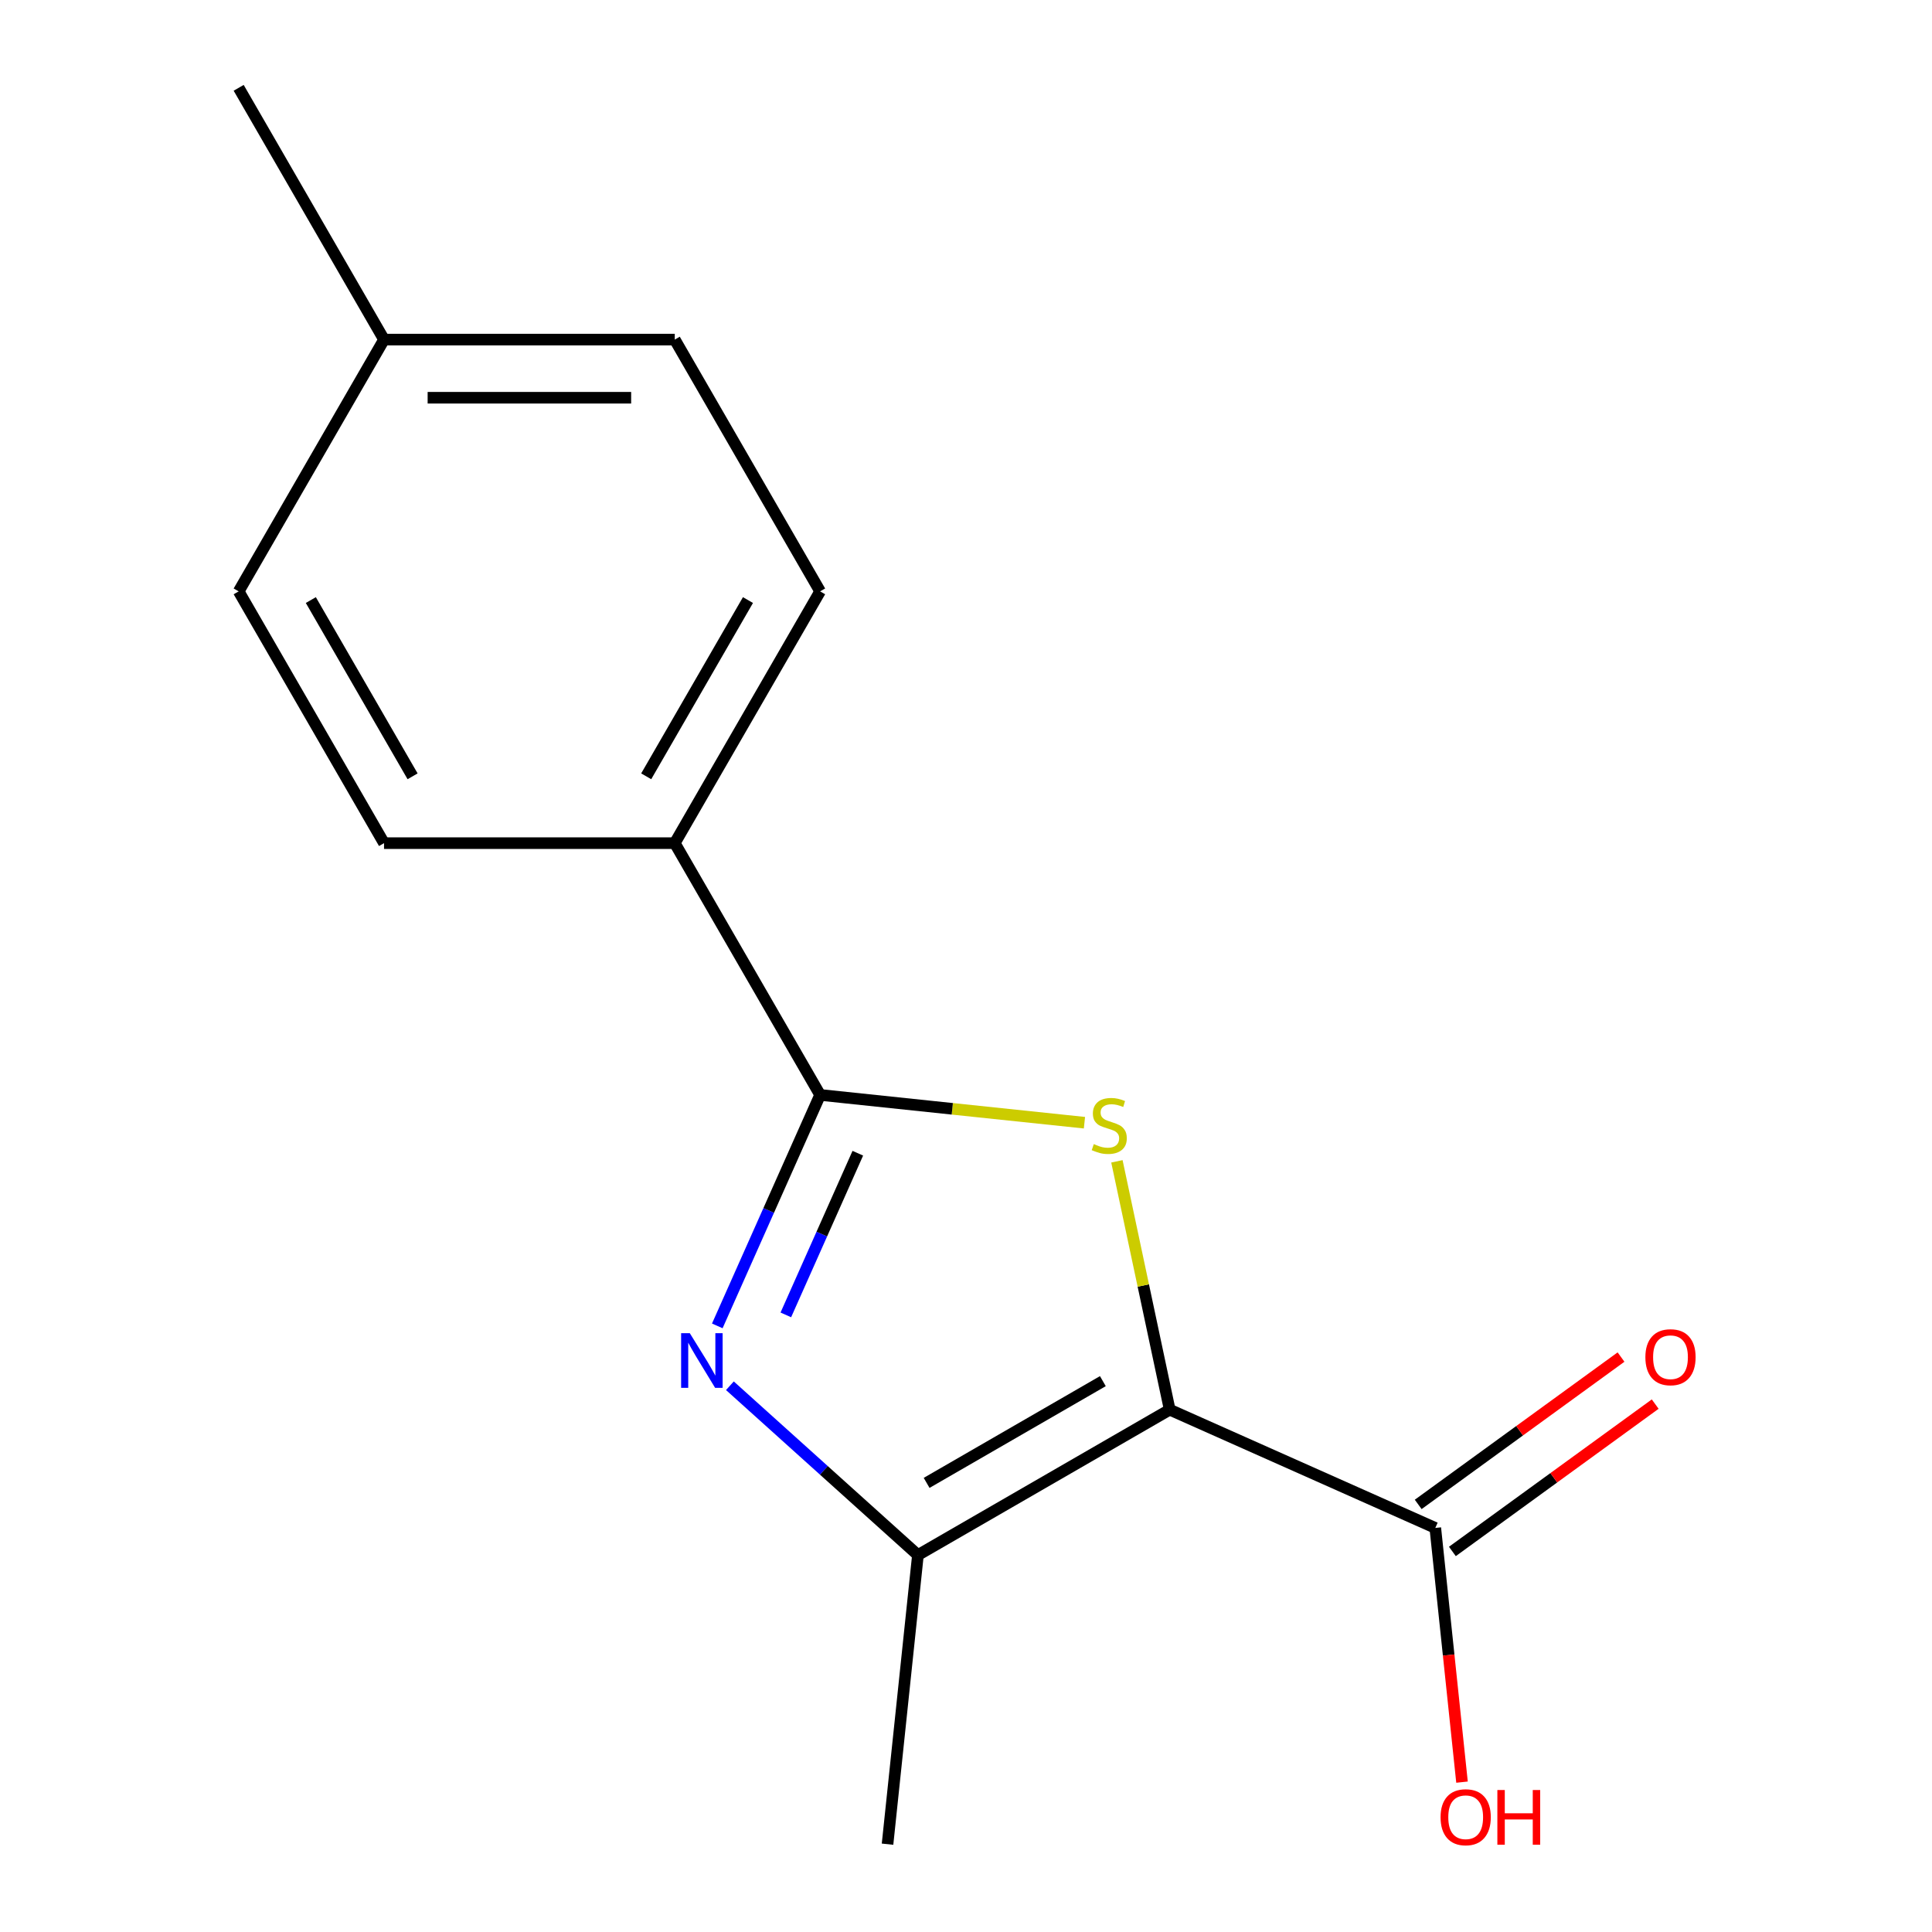 <?xml version='1.0' encoding='iso-8859-1'?>
<svg version='1.1' baseProfile='full'
              xmlns='http://www.w3.org/2000/svg'
                      xmlns:rdkit='http://www.rdkit.org/xml'
                      xmlns:xlink='http://www.w3.org/1999/xlink'
                  xml:space='preserve'
width='1000px' height='1000px' viewBox='0 0 1000 1000'>
<!-- END OF HEADER -->
<rect style='opacity:1.0;fill:#FFFFFF;stroke:none' width='1000' height='1000' x='0' y='0'> </rect>
<path class='bond-0' d='M 605.436,729.651 L 591.774,665.376' style='fill:none;fill-rule:evenodd;stroke:#000000;stroke-width:6px;stroke-linecap:butt;stroke-linejoin:miter;stroke-opacity:1' />
<path class='bond-0' d='M 591.774,665.376 L 578.112,601.102' style='fill:none;fill-rule:evenodd;stroke:#CCCC00;stroke-width:6px;stroke-linecap:butt;stroke-linejoin:miter;stroke-opacity:1' />
<path class='bond-3' d='M 605.436,729.651 L 475.117,804.89' style='fill:none;fill-rule:evenodd;stroke:#000000;stroke-width:6px;stroke-linecap:butt;stroke-linejoin:miter;stroke-opacity:1' />
<path class='bond-3' d='M 570.84,714.873 L 479.617,767.541' style='fill:none;fill-rule:evenodd;stroke:#000000;stroke-width:6px;stroke-linecap:butt;stroke-linejoin:miter;stroke-opacity:1' />
<path class='bond-4' d='M 605.436,729.651 L 742.906,790.856' style='fill:none;fill-rule:evenodd;stroke:#000000;stroke-width:6px;stroke-linecap:butt;stroke-linejoin:miter;stroke-opacity:1' />
<path class='bond-2' d='M 561.308,581.11 L 492.901,573.92' style='fill:none;fill-rule:evenodd;stroke:#CCCC00;stroke-width:6px;stroke-linecap:butt;stroke-linejoin:miter;stroke-opacity:1' />
<path class='bond-2' d='M 492.901,573.92 L 424.495,566.73' style='fill:none;fill-rule:evenodd;stroke:#000000;stroke-width:6px;stroke-linecap:butt;stroke-linejoin:miter;stroke-opacity:1' />
<path class='bond-1' d='M 377.791,717.258 L 426.454,761.074' style='fill:none;fill-rule:evenodd;stroke:#0000FF;stroke-width:6px;stroke-linecap:butt;stroke-linejoin:miter;stroke-opacity:1' />
<path class='bond-1' d='M 426.454,761.074 L 475.117,804.89' style='fill:none;fill-rule:evenodd;stroke:#000000;stroke-width:6px;stroke-linecap:butt;stroke-linejoin:miter;stroke-opacity:1' />
<path class='bond-15' d='M 371.268,686.278 L 397.881,626.504' style='fill:none;fill-rule:evenodd;stroke:#0000FF;stroke-width:6px;stroke-linecap:butt;stroke-linejoin:miter;stroke-opacity:1' />
<path class='bond-15' d='M 397.881,626.504 L 424.495,566.73' style='fill:none;fill-rule:evenodd;stroke:#000000;stroke-width:6px;stroke-linecap:butt;stroke-linejoin:miter;stroke-opacity:1' />
<path class='bond-15' d='M 406.746,680.587 L 425.375,638.745' style='fill:none;fill-rule:evenodd;stroke:#0000FF;stroke-width:6px;stroke-linecap:butt;stroke-linejoin:miter;stroke-opacity:1' />
<path class='bond-15' d='M 425.375,638.745 L 444.005,596.904' style='fill:none;fill-rule:evenodd;stroke:#000000;stroke-width:6px;stroke-linecap:butt;stroke-linejoin:miter;stroke-opacity:1' />
<path class='bond-5' d='M 424.495,566.73 L 349.255,436.411' style='fill:none;fill-rule:evenodd;stroke:#000000;stroke-width:6px;stroke-linecap:butt;stroke-linejoin:miter;stroke-opacity:1' />
<path class='bond-12' d='M 475.117,804.89 L 459.388,954.545' style='fill:none;fill-rule:evenodd;stroke:#000000;stroke-width:6px;stroke-linecap:butt;stroke-linejoin:miter;stroke-opacity:1' />
<path class='bond-6' d='M 751.751,803.03 L 804.24,764.895' style='fill:none;fill-rule:evenodd;stroke:#000000;stroke-width:6px;stroke-linecap:butt;stroke-linejoin:miter;stroke-opacity:1' />
<path class='bond-6' d='M 804.24,764.895 L 856.729,726.759' style='fill:none;fill-rule:evenodd;stroke:#FF0000;stroke-width:6px;stroke-linecap:butt;stroke-linejoin:miter;stroke-opacity:1' />
<path class='bond-6' d='M 734.061,778.682 L 786.55,740.547' style='fill:none;fill-rule:evenodd;stroke:#000000;stroke-width:6px;stroke-linecap:butt;stroke-linejoin:miter;stroke-opacity:1' />
<path class='bond-6' d='M 786.55,740.547 L 839.039,702.411' style='fill:none;fill-rule:evenodd;stroke:#FF0000;stroke-width:6px;stroke-linecap:butt;stroke-linejoin:miter;stroke-opacity:1' />
<path class='bond-9' d='M 742.906,790.856 L 749.82,856.643' style='fill:none;fill-rule:evenodd;stroke:#000000;stroke-width:6px;stroke-linecap:butt;stroke-linejoin:miter;stroke-opacity:1' />
<path class='bond-9' d='M 749.82,856.643 L 756.735,922.429' style='fill:none;fill-rule:evenodd;stroke:#FF0000;stroke-width:6px;stroke-linecap:butt;stroke-linejoin:miter;stroke-opacity:1' />
<path class='bond-7' d='M 349.255,436.411 L 424.495,306.092' style='fill:none;fill-rule:evenodd;stroke:#000000;stroke-width:6px;stroke-linecap:butt;stroke-linejoin:miter;stroke-opacity:1' />
<path class='bond-7' d='M 334.477,401.816 L 387.145,310.592' style='fill:none;fill-rule:evenodd;stroke:#000000;stroke-width:6px;stroke-linecap:butt;stroke-linejoin:miter;stroke-opacity:1' />
<path class='bond-8' d='M 349.255,436.411 L 198.775,436.411' style='fill:none;fill-rule:evenodd;stroke:#000000;stroke-width:6px;stroke-linecap:butt;stroke-linejoin:miter;stroke-opacity:1' />
<path class='bond-11' d='M 424.495,306.092 L 349.255,175.773' style='fill:none;fill-rule:evenodd;stroke:#000000;stroke-width:6px;stroke-linecap:butt;stroke-linejoin:miter;stroke-opacity:1' />
<path class='bond-10' d='M 198.775,436.411 L 123.536,306.092' style='fill:none;fill-rule:evenodd;stroke:#000000;stroke-width:6px;stroke-linecap:butt;stroke-linejoin:miter;stroke-opacity:1' />
<path class='bond-10' d='M 213.553,401.816 L 160.886,310.592' style='fill:none;fill-rule:evenodd;stroke:#000000;stroke-width:6px;stroke-linecap:butt;stroke-linejoin:miter;stroke-opacity:1' />
<path class='bond-13' d='M 123.536,306.092 L 198.775,175.773' style='fill:none;fill-rule:evenodd;stroke:#000000;stroke-width:6px;stroke-linecap:butt;stroke-linejoin:miter;stroke-opacity:1' />
<path class='bond-16' d='M 349.255,175.773 L 198.775,175.773' style='fill:none;fill-rule:evenodd;stroke:#000000;stroke-width:6px;stroke-linecap:butt;stroke-linejoin:miter;stroke-opacity:1' />
<path class='bond-16' d='M 326.683,205.869 L 221.347,205.869' style='fill:none;fill-rule:evenodd;stroke:#000000;stroke-width:6px;stroke-linecap:butt;stroke-linejoin:miter;stroke-opacity:1' />
<path class='bond-14' d='M 198.775,175.773 L 123.536,45.455' style='fill:none;fill-rule:evenodd;stroke:#000000;stroke-width:6px;stroke-linecap:butt;stroke-linejoin:miter;stroke-opacity:1' />
<path  class='atom-1' d='M 566.15 592.18
Q 566.47 592.3, 567.79 592.86
Q 569.11 593.42, 570.55 593.78
Q 572.03 594.1, 573.47 594.1
Q 576.15 594.1, 577.71 592.82
Q 579.27 591.5, 579.27 589.22
Q 579.27 587.66, 578.47 586.7
Q 577.71 585.74, 576.51 585.22
Q 575.31 584.7, 573.31 584.1
Q 570.79 583.34, 569.27 582.62
Q 567.79 581.9, 566.71 580.38
Q 565.67 578.86, 565.67 576.3
Q 565.67 572.74, 568.07 570.54
Q 570.51 568.34, 575.31 568.34
Q 578.59 568.34, 582.31 569.9
L 581.39 572.98
Q 577.99 571.58, 575.43 571.58
Q 572.67 571.58, 571.15 572.74
Q 569.63 573.86, 569.67 575.82
Q 569.67 577.34, 570.43 578.26
Q 571.23 579.18, 572.35 579.7
Q 573.51 580.22, 575.43 580.82
Q 577.99 581.62, 579.51 582.42
Q 581.03 583.22, 582.11 584.86
Q 583.23 586.46, 583.23 589.22
Q 583.23 593.14, 580.59 595.26
Q 577.99 597.34, 573.63 597.34
Q 571.11 597.34, 569.19 596.78
Q 567.31 596.26, 565.07 595.34
L 566.15 592.18
' fill='#CCCC00'/>
<path  class='atom-2' d='M 357.029 690.04
L 366.309 705.04
Q 367.229 706.52, 368.709 709.2
Q 370.189 711.88, 370.269 712.04
L 370.269 690.04
L 374.029 690.04
L 374.029 718.36
L 370.149 718.36
L 360.189 701.96
Q 359.029 700.04, 357.789 697.84
Q 356.589 695.64, 356.229 694.96
L 356.229 718.36
L 352.549 718.36
L 352.549 690.04
L 357.029 690.04
' fill='#0000FF'/>
<path  class='atom-7' d='M 851.646 702.487
Q 851.646 695.687, 855.006 691.887
Q 858.366 688.087, 864.646 688.087
Q 870.926 688.087, 874.286 691.887
Q 877.646 695.687, 877.646 702.487
Q 877.646 709.367, 874.246 713.287
Q 870.846 717.167, 864.646 717.167
Q 858.406 717.167, 855.006 713.287
Q 851.646 709.407, 851.646 702.487
M 864.646 713.967
Q 868.966 713.967, 871.286 711.087
Q 873.646 708.167, 873.646 702.487
Q 873.646 696.927, 871.286 694.127
Q 868.966 691.287, 864.646 691.287
Q 860.326 691.287, 857.966 694.087
Q 855.646 696.887, 855.646 702.487
Q 855.646 708.207, 857.966 711.087
Q 860.326 713.967, 864.646 713.967
' fill='#FF0000'/>
<path  class='atom-10' d='M 745.635 940.591
Q 745.635 933.791, 748.995 929.991
Q 752.355 926.191, 758.635 926.191
Q 764.915 926.191, 768.275 929.991
Q 771.635 933.791, 771.635 940.591
Q 771.635 947.471, 768.235 951.391
Q 764.835 955.271, 758.635 955.271
Q 752.395 955.271, 748.995 951.391
Q 745.635 947.511, 745.635 940.591
M 758.635 952.071
Q 762.955 952.071, 765.275 949.191
Q 767.635 946.271, 767.635 940.591
Q 767.635 935.031, 765.275 932.231
Q 762.955 929.391, 758.635 929.391
Q 754.315 929.391, 751.955 932.191
Q 749.635 934.991, 749.635 940.591
Q 749.635 946.311, 751.955 949.191
Q 754.315 952.071, 758.635 952.071
' fill='#FF0000'/>
<path  class='atom-10' d='M 775.035 926.511
L 778.875 926.511
L 778.875 938.551
L 793.355 938.551
L 793.355 926.511
L 797.195 926.511
L 797.195 954.831
L 793.355 954.831
L 793.355 941.751
L 778.875 941.751
L 778.875 954.831
L 775.035 954.831
L 775.035 926.511
' fill='#FF0000'/>
</svg>
